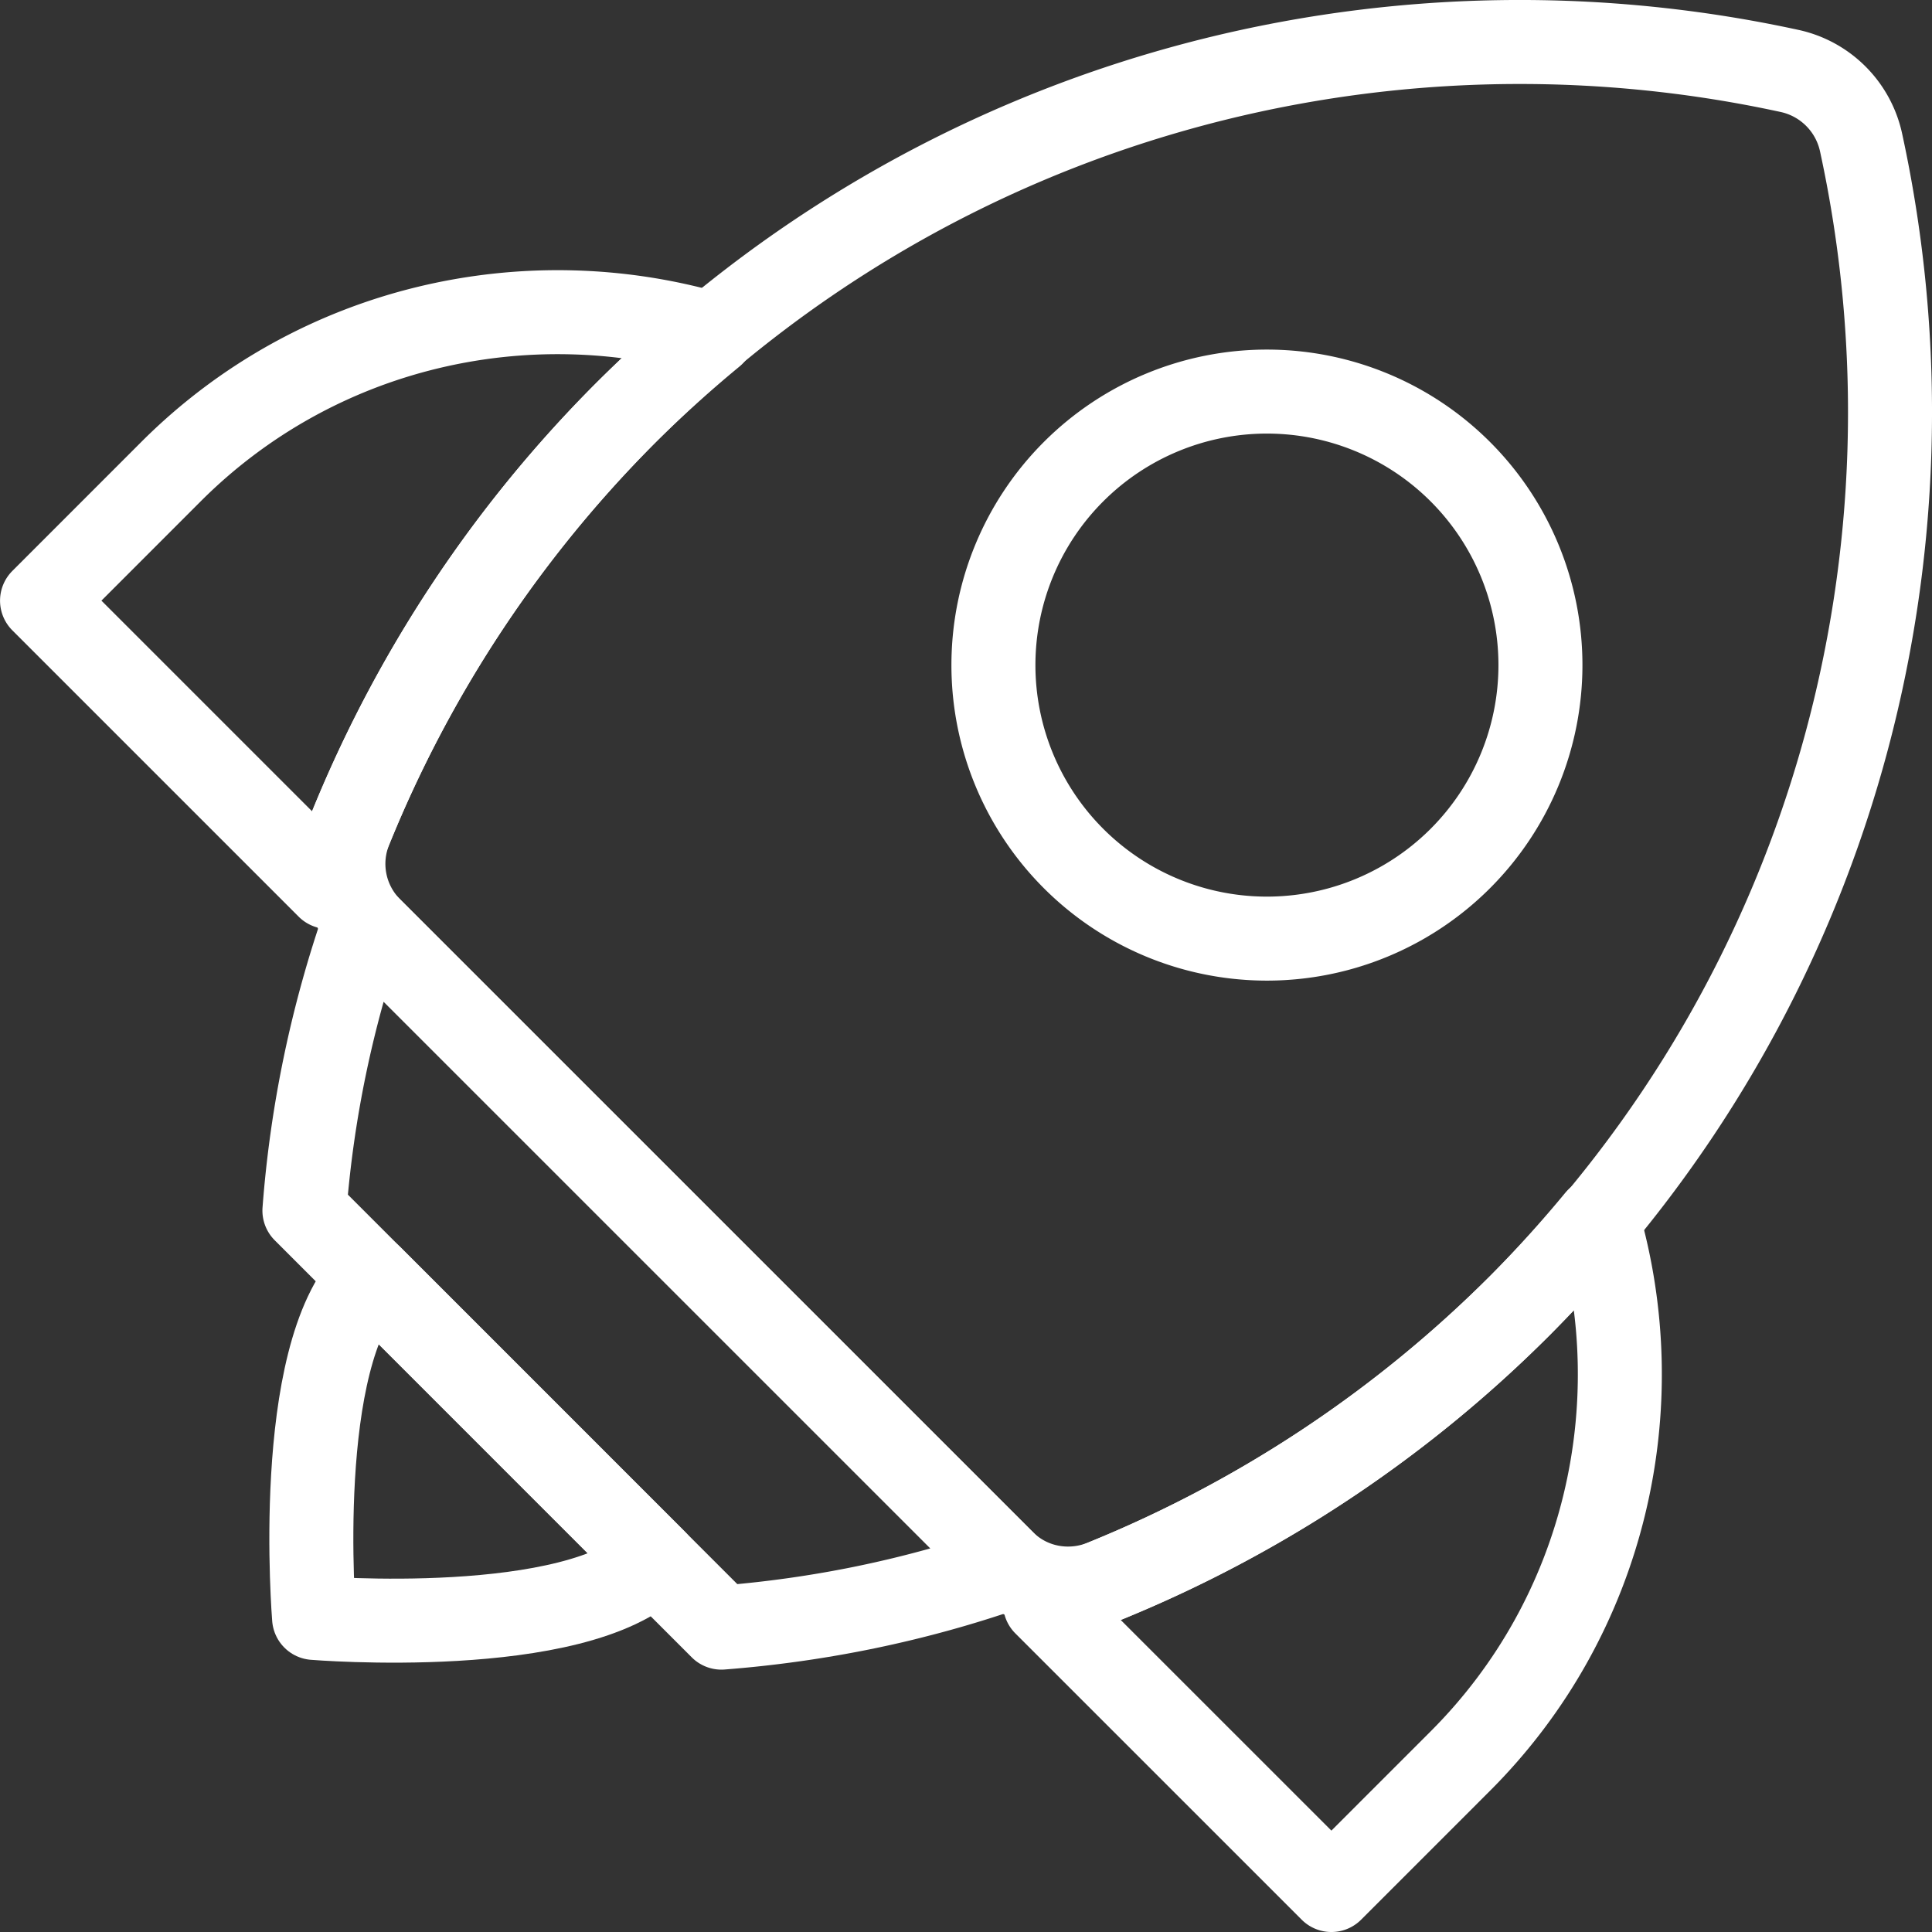 <?xml version="1.0" encoding="UTF-8"?> <svg xmlns="http://www.w3.org/2000/svg" width="46" height="46" viewBox="0 0 46 46"><rect x="0" y="0" width="46" height="46" fill="#333333" stroke="none"/><g stroke="#fff" stroke-width="2" fill="none" fill-rule="evenodd" stroke-linecap="round" stroke-linejoin="round"><path d="M36.196 31.077c7.515-7.515 10.215-18.014 8.116-27.681a2.225 2.225 0 00-1.708-1.708c-9.667-2.099-20.166.602-27.68 8.116a29.893 29.893 0 00-6.58 9.922 2.194 2.194 0 00.466 2.384l15.081 15.08c.626.626 1.564.8 2.384.467a29.889 29.889 0 009.921-6.58z"></path><path d="M34.77 41.93c3.475-3.475 4.565-8.468 3.271-12.895a30.682 30.682 0 01-1.845 2.042 29.934 29.934 0 01-11.314 7.106L31.7 45l3.07-3.07zM14.924 9.804a30.434 30.434 0 012.042-1.845c-4.428-1.293-9.42-.204-12.896 3.272l-3.069 3.07 6.817 6.817a29.917 29.917 0 017.106-11.314zM8.675 21.976a27.02 27.02 0 00-1.427 6.847l9.929 9.93c2.322-.18 4.626-.65 6.848-1.428L8.675 21.976zM34.77 20.44a6.511 6.511 0 01-9.21 0 6.512 6.512 0 119.21-9.209 6.512 6.512 0 010 9.209z"></path><path d="M15.594 37.17c-1.867 1.868-8.116 1.352-8.116 1.352s-.515-6.248 1.353-8.116l6.763 6.764z"></path></g></svg> 